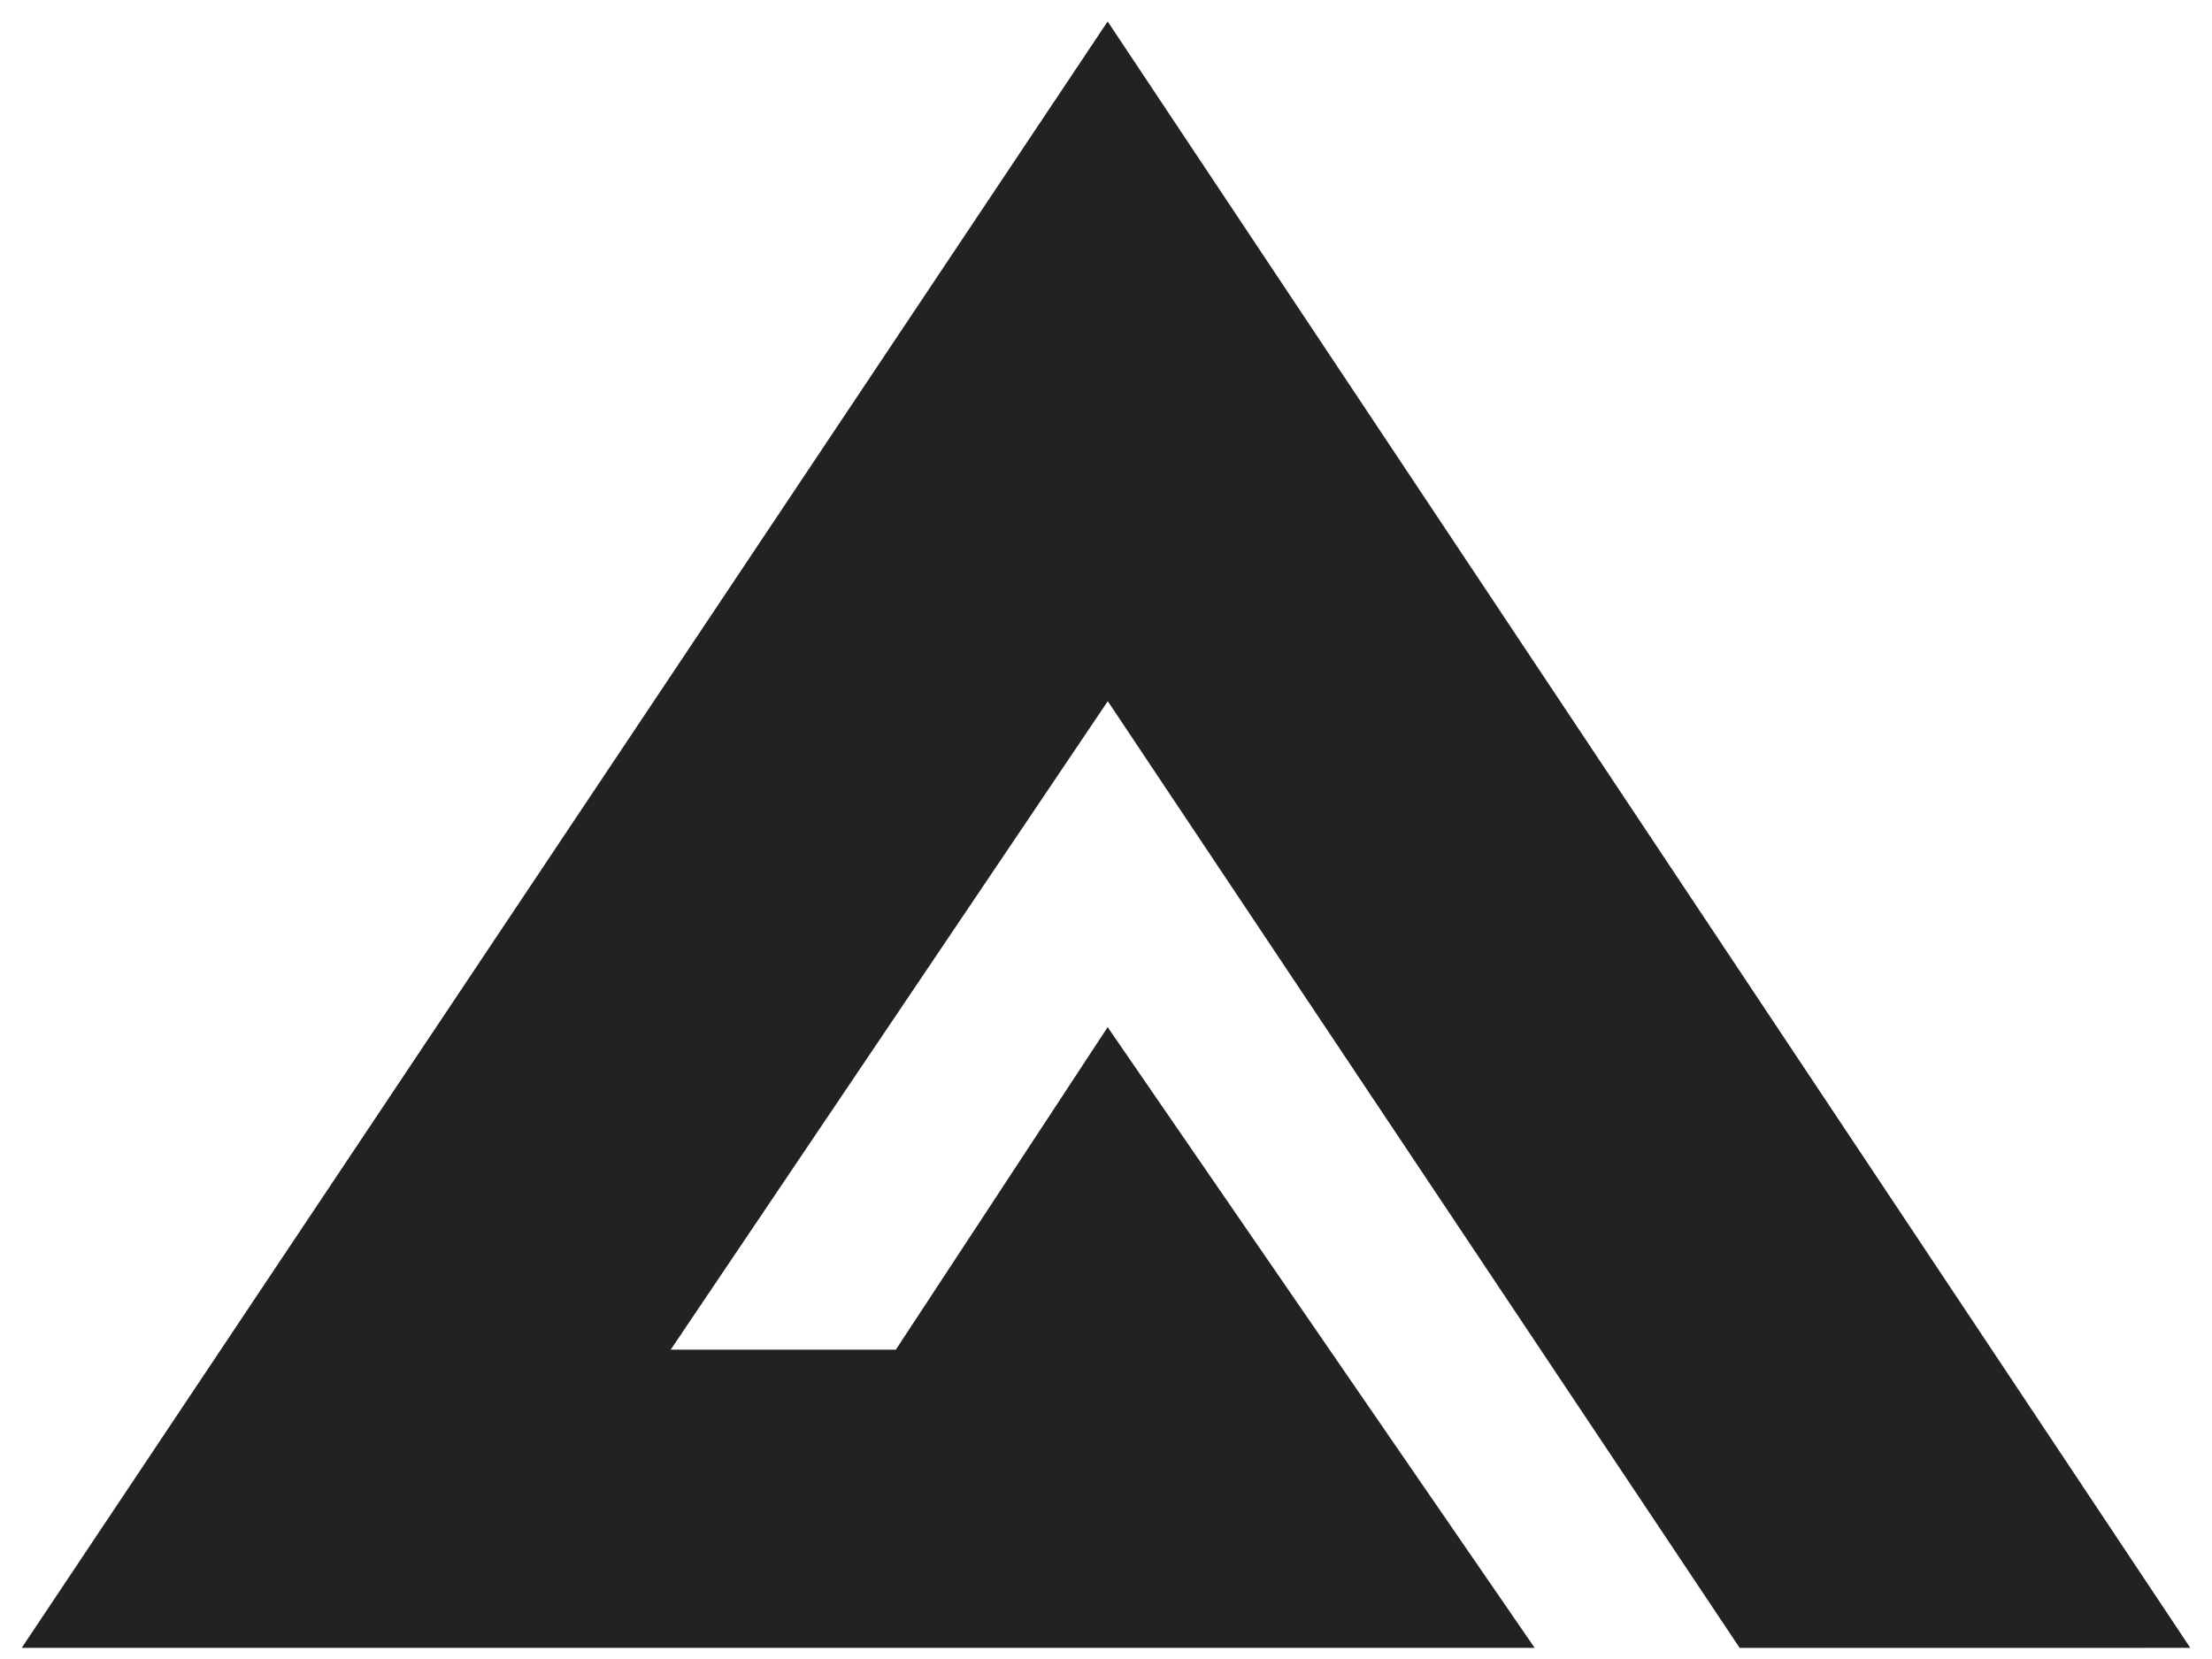 <svg width="68" height="51" viewBox="0 0 68 51" fill="none" xmlns="http://www.w3.org/2000/svg">
<path d="M67.333 50.658L34.051 0.66L0.667 50.658H47.178L34.051 31.576L27.539 41.491H20.618L34.055 21.556L53.48 50.66L67.333 50.658Z" fill="#222222"/>
</svg>

